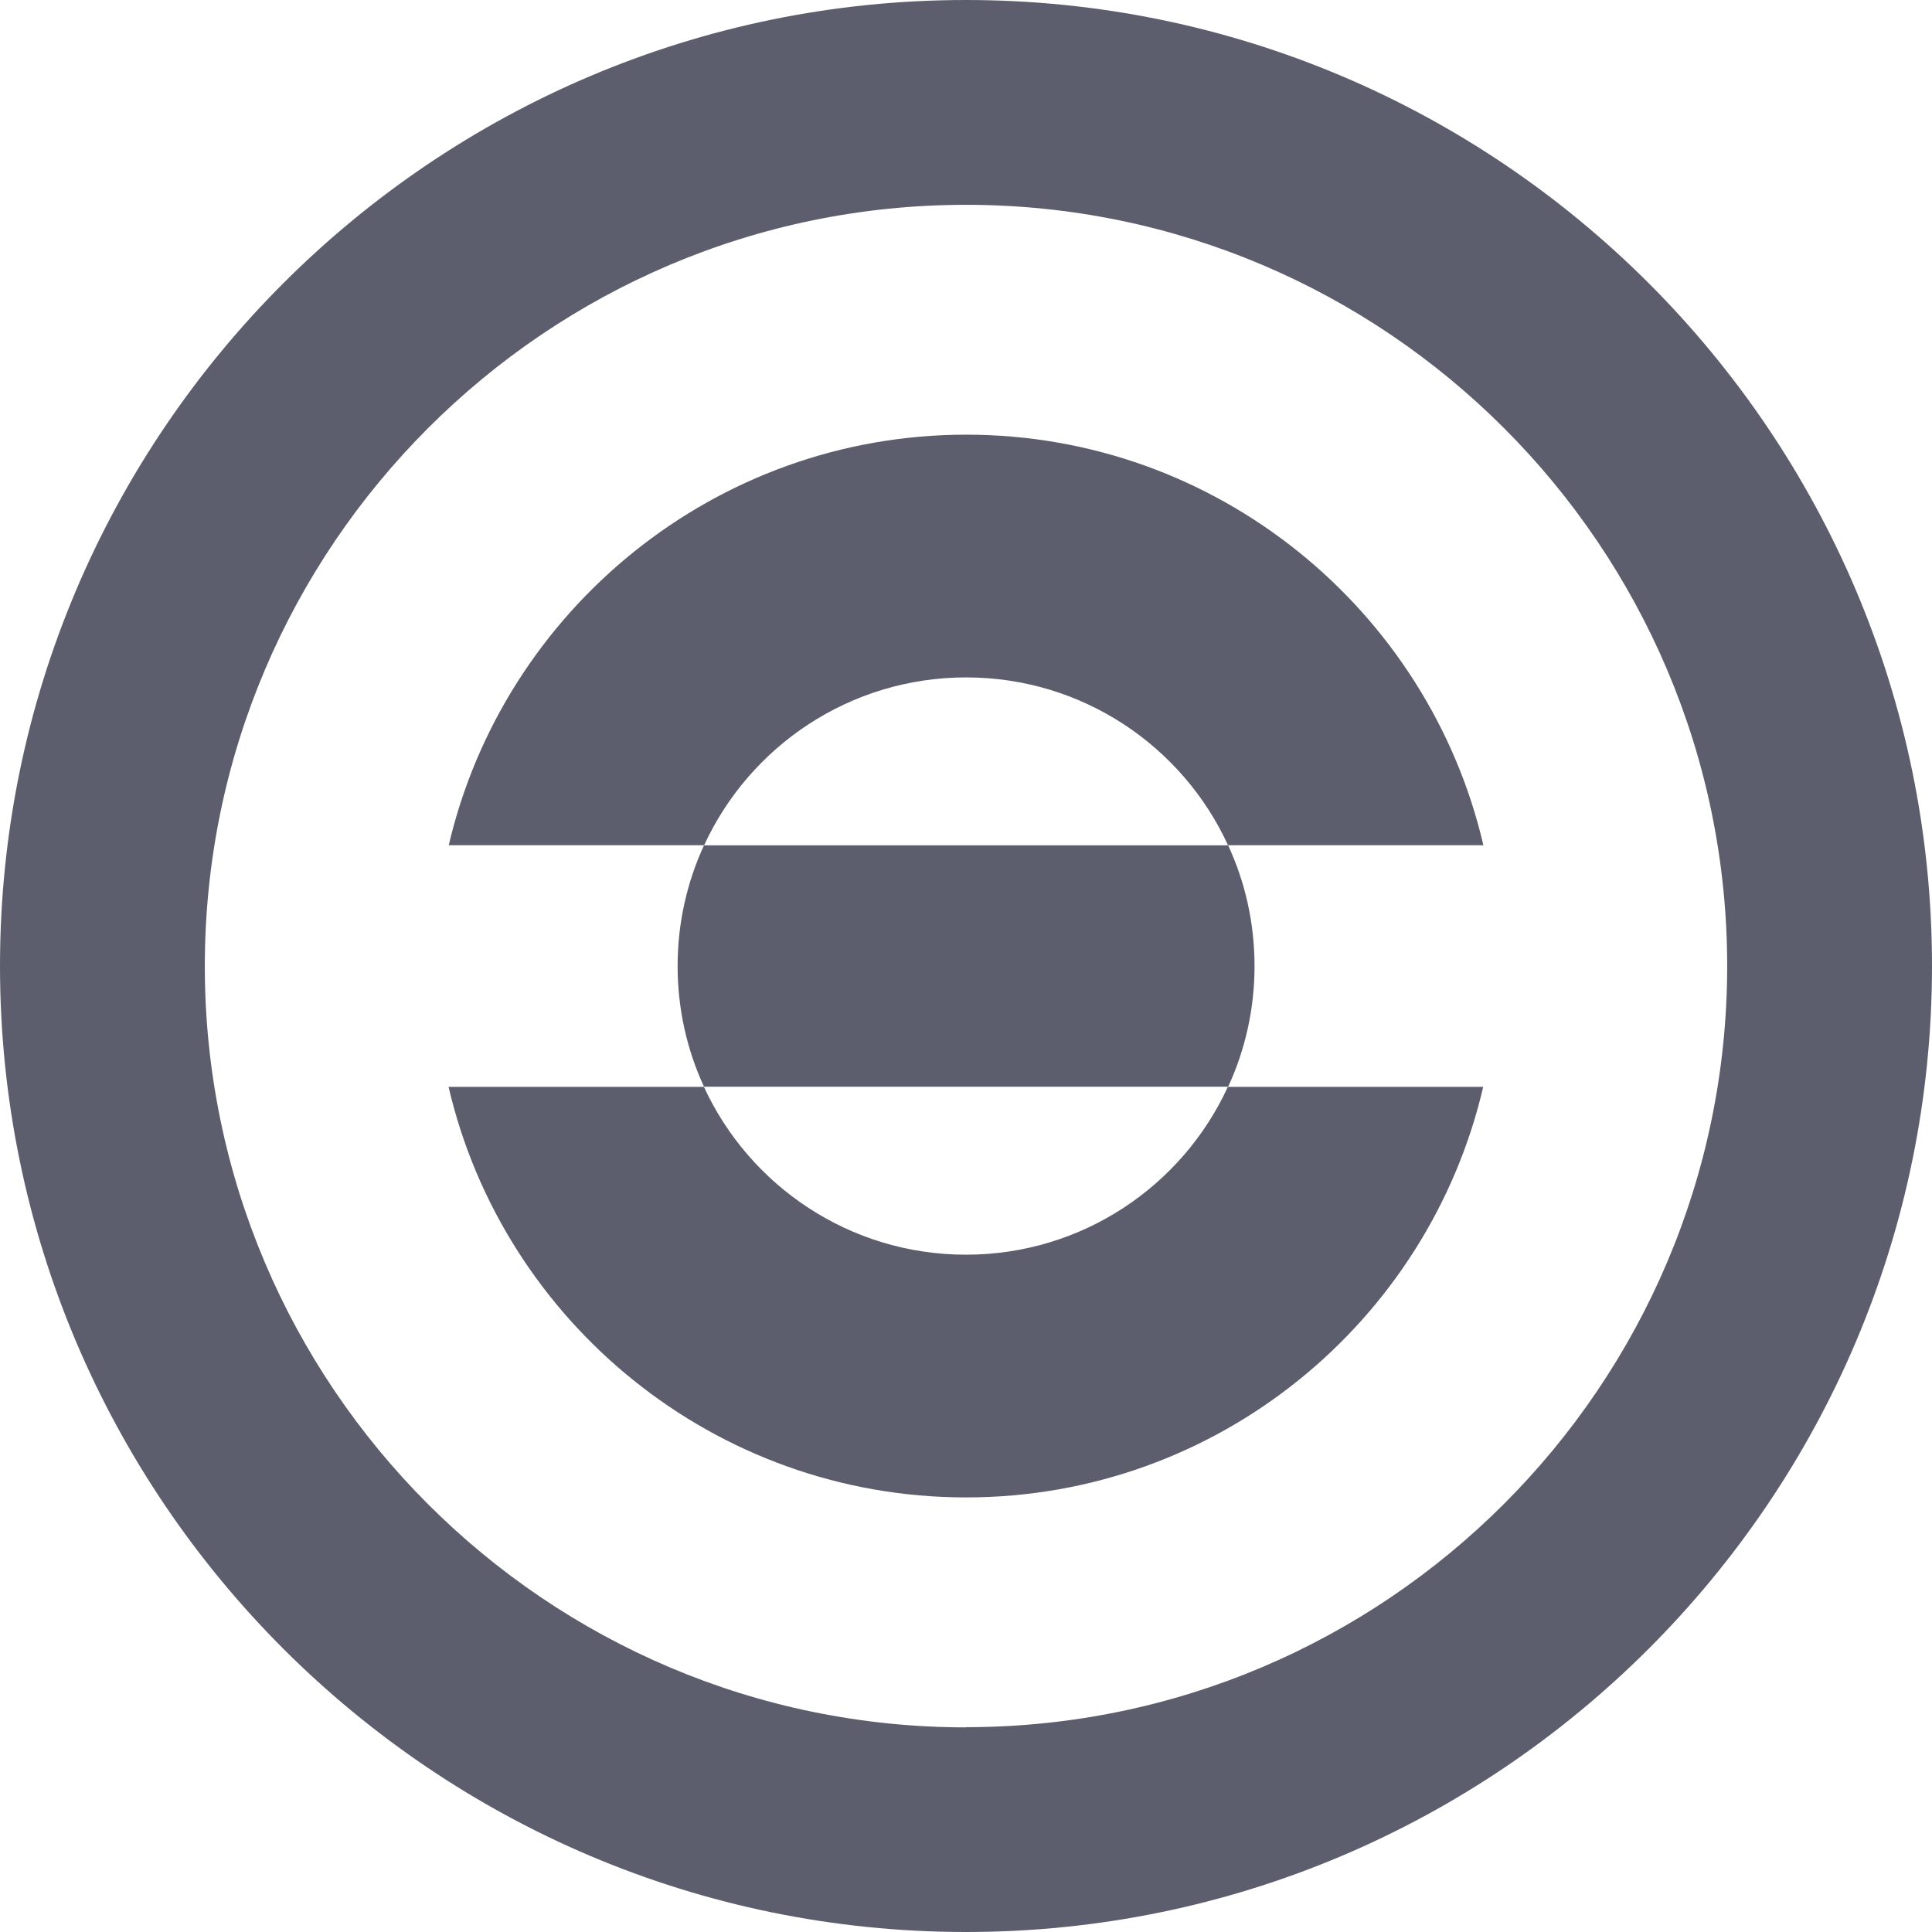<svg xmlns="http://www.w3.org/2000/svg" width="500" height="500" fill="none"><path fill="#5C5E6E" d="M249.999 0C112.163 0 0 112.163 0 249.999S112.163 500 249.999 500 500 387.835 500 249.999 387.885 0 249.999 0Zm0 447.041c-108.648 0-196.993-88.392-196.993-196.992C53.006 141.448 141.4 53.006 250 53.006S446.994 141.4 446.994 249.999c0 108.6-88.394 196.994-196.994 196.994v.048Z"/><path fill="#5C5E6E" d="M324.673 250.008c0 11.128-2.439 21.769-6.832 31.236h-135.64c-4.393-9.467-6.834-20.108-6.834-31.236s2.441-21.769 6.834-31.238h135.64c4.393 9.469 6.832 20.11 6.832 31.238Zm-74.656-74.698c30.115 0 56.033 17.815 67.796 43.44h66.088c-14.156-60.816-68.821-106.257-133.834-106.257-65.014 0-119.729 45.441-133.932 106.257h66.087c11.812-25.625 37.73-43.44 67.845-43.44h-.05Zm0 149.404c-30.115 0-56.032-17.814-67.844-43.439h-66.087c14.155 60.816 68.82 106.256 133.931 106.256 65.113 0 119.68-45.44 133.836-106.256h-66.088c-11.763 25.625-37.68 43.439-67.796 43.439h.048Z"/></svg>